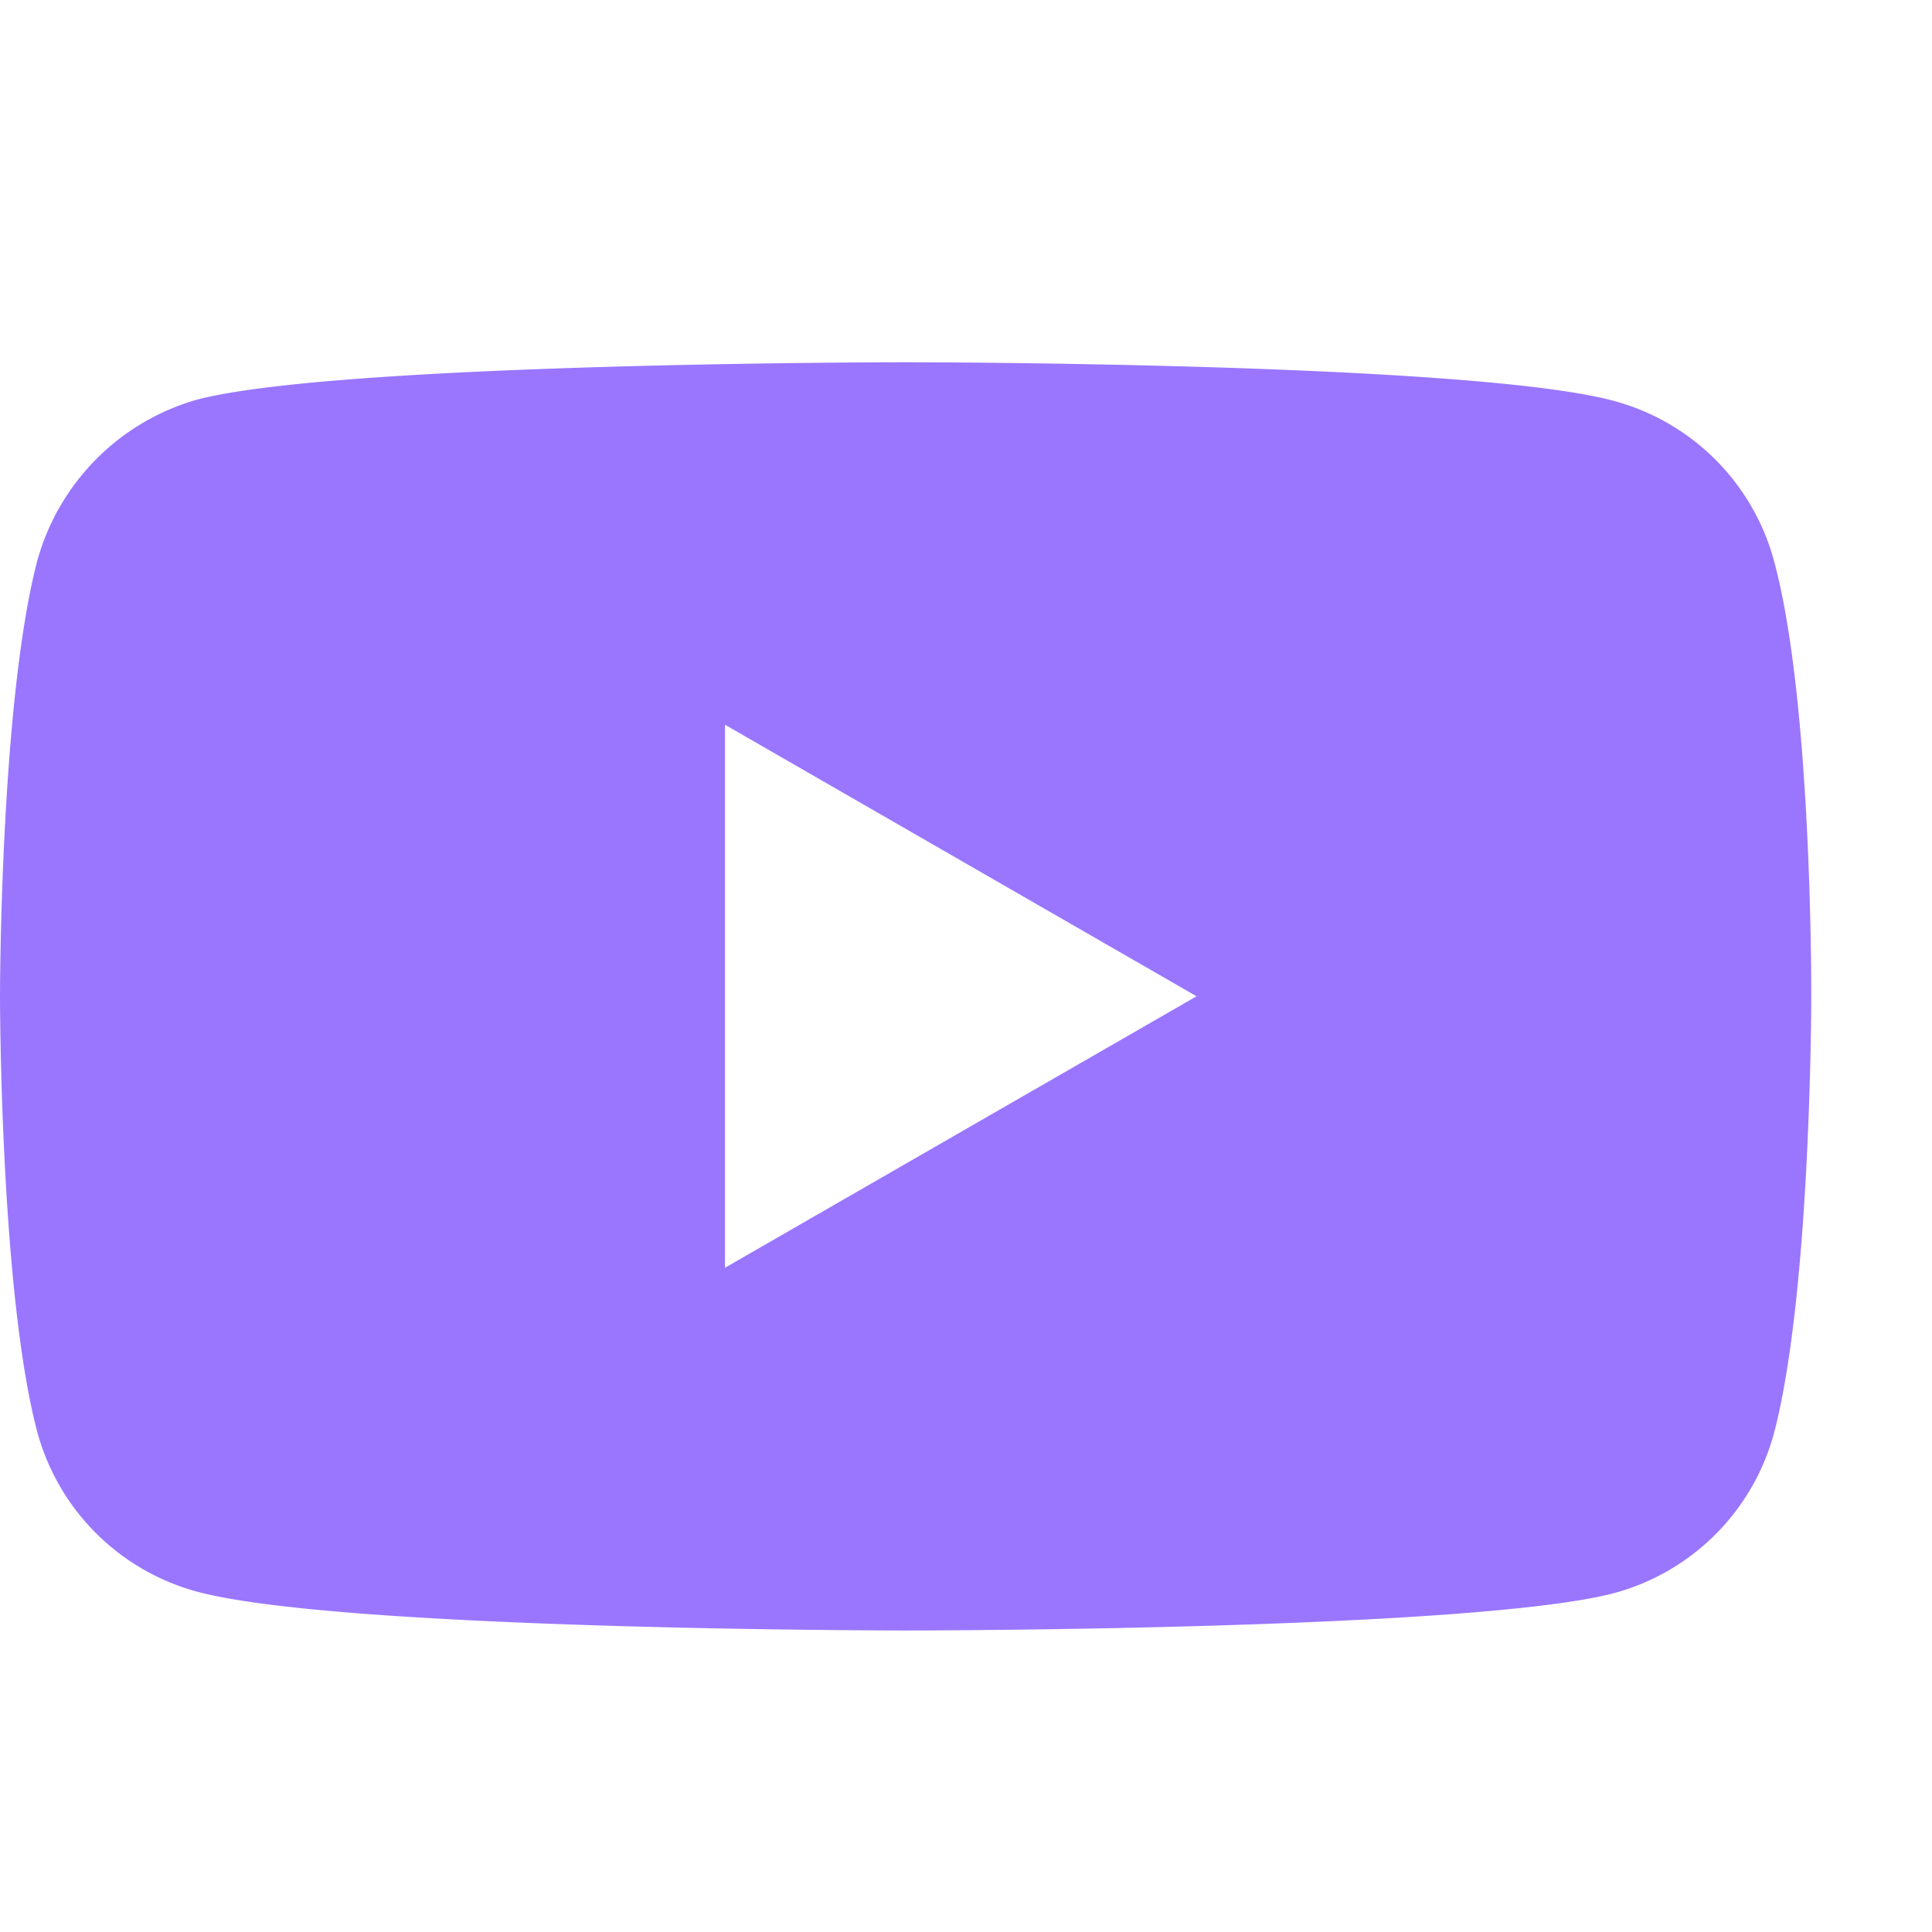 <?xml version="1.0" encoding="UTF-8"?> <svg xmlns="http://www.w3.org/2000/svg" width="16" height="16" fill="none"><path fill-rule="evenodd" clip-rule="evenodd" d="M13.369 3.321a1.88 1.88 0 0 1 1.322 1.322c.321 1.174.309 3.62.309 3.62s0 2.435-.309 3.608a1.88 1.88 0 0 1-1.322 1.322c-1.174.31-5.869.31-5.869.31s-4.683 0-5.869-.322A1.88 1.88 0 0 1 .309 11.86C0 10.698 0 8.251 0 8.251s0-2.434.309-3.608A1.918 1.918 0 0 1 1.63 3.31C2.805 3 7.5 3 7.5 3s4.695 0 5.869.321Zm-3.46 4.93-3.905 2.248V6.002L9.908 8.25Z" fill="#9A76FF"></path></svg> 
